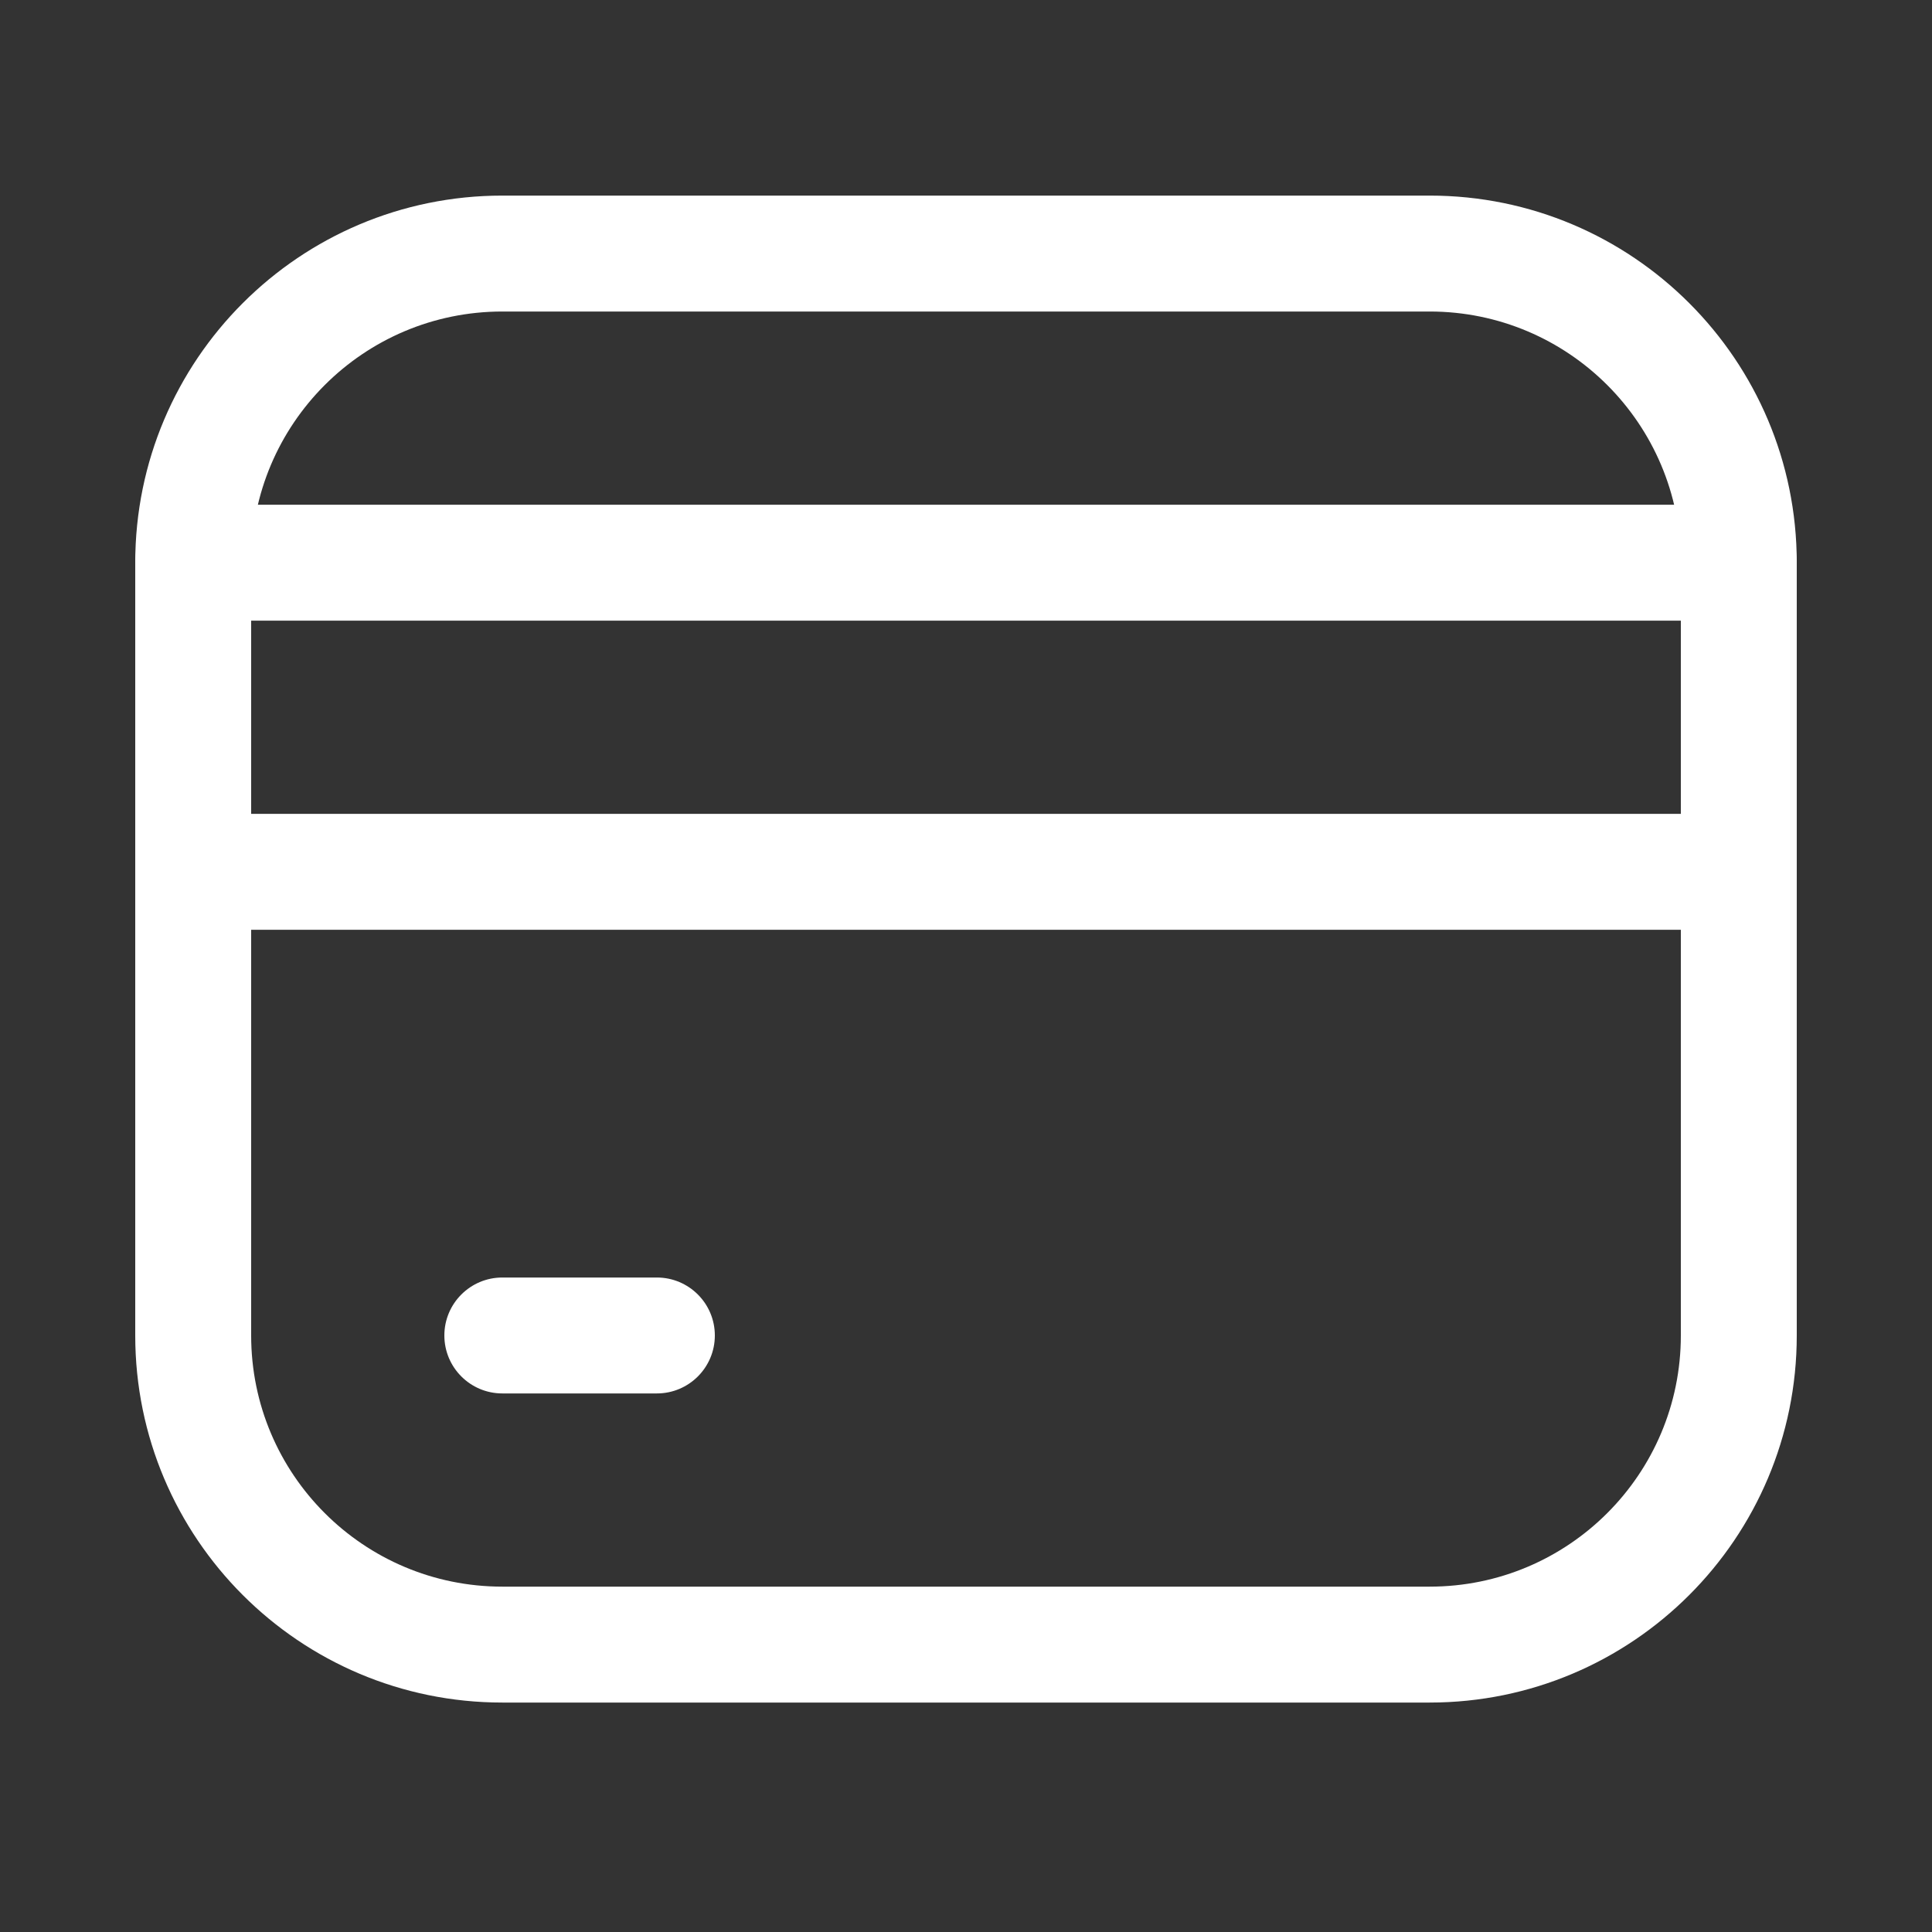 <svg width="25" height="25" viewBox="0 0 25 25" fill="none" xmlns="http://www.w3.org/2000/svg">
<rect x="0" y="0" width="25" height="25" fill="#333333" stroke="none"/>
<path fill-rule="evenodd" clip-rule="evenodd" d="M1.75 7.281C1.75 4.658 3.877 2.531 6.5 2.531H18.5C21.123 2.531 23.25 4.658 23.25 7.281V17.281C23.25 19.904 21.123 22.031 18.5 22.031H6.5C3.877 22.031 1.75 19.904 1.75 17.281V7.281ZM6.5 4.031C4.705 4.031 3.25 5.486 3.25 7.281V17.281C3.25 19.076 4.705 20.531 6.5 20.531H18.5C20.295 20.531 21.75 19.076 21.75 17.281V7.281C21.75 5.486 20.295 4.031 18.5 4.031H6.5Z" fill="white"/>
<path fill-rule="evenodd" clip-rule="evenodd" d="M1.75 7.281C1.75 6.867 2.086 6.531 2.5 6.531H22.5C22.914 6.531 23.25 6.867 23.25 7.281V11.281C23.25 11.695 22.914 12.031 22.5 12.031H2.5C2.086 12.031 1.75 11.695 1.75 11.281V7.281ZM3.25 8.031V10.531H21.75V8.031H3.25Z" fill="white"/>
<path fill-rule="evenodd" clip-rule="evenodd" d="M5.75 17.281C5.75 16.867 6.086 16.531 6.5 16.531H8.5C8.914 16.531 9.25 16.867 9.25 17.281C9.25 17.695 8.914 18.031 8.5 18.031H6.5C6.086 18.031 5.75 17.695 5.75 17.281Z" fill="white"/>
</svg>
